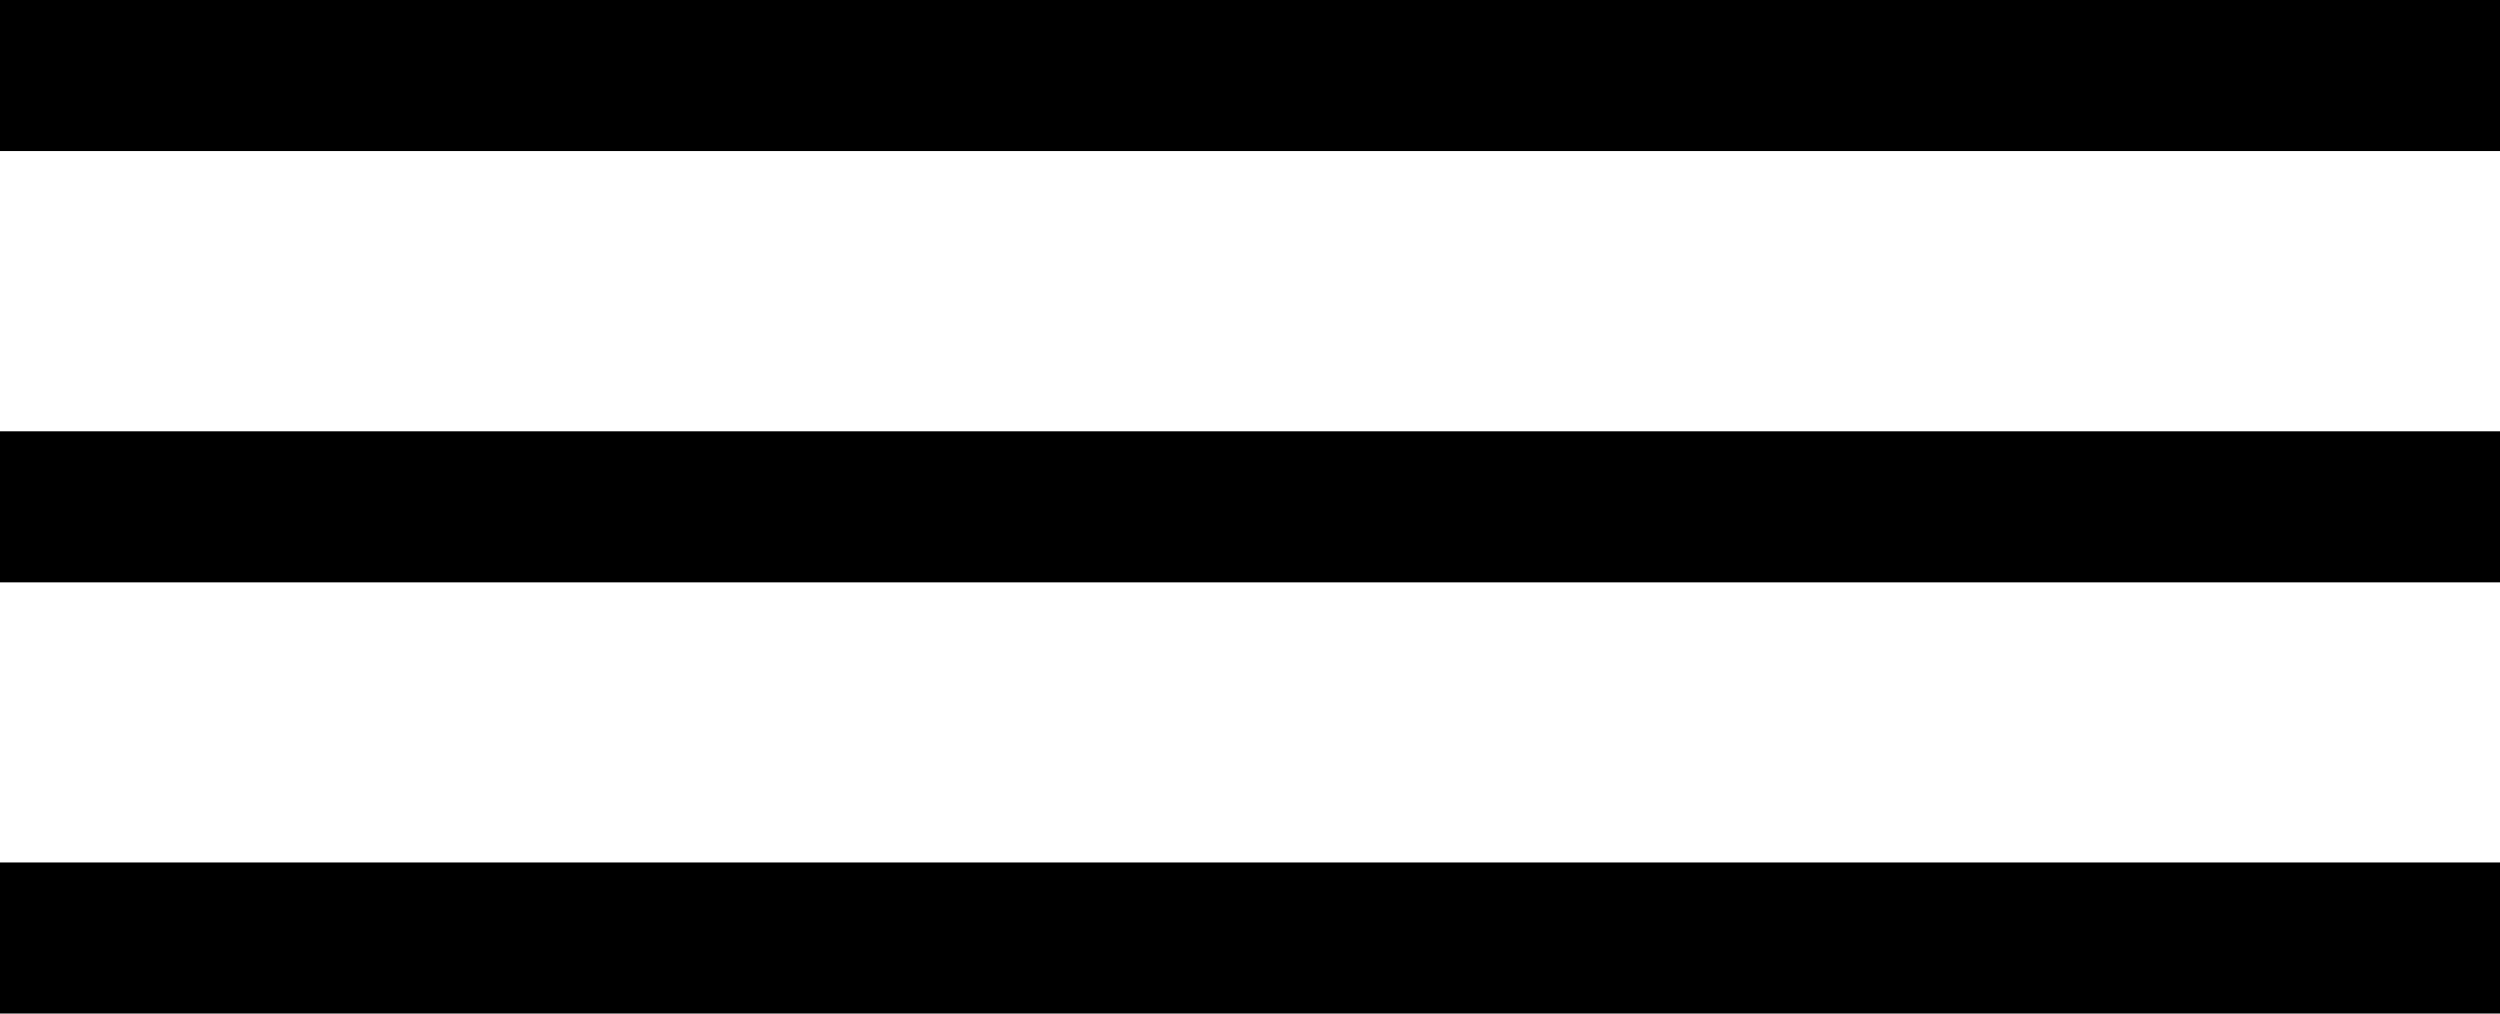 <svg xmlns="http://www.w3.org/2000/svg" version="1.1" xmlns:xlink="http://www.w3.org/1999/xlink" xmlns:svgjs="http://svgjs.dev/svgjs" width="16.021pt" height="6.495pt"><svg version="1.0" width="16.021pt" height="6.495pt" viewBox="0 0 16.021 6.495" preserveAspectRatio="xMidYMid" id="SvgjsSvg1014" xmlns="http://www.w3.org/2000/svg" xmlns:svg="http://www.w3.org/2000/svg">
  <defs id="SvgjsDefs1013"></defs>
  <rect style="fill:#000000;stroke-width:0.658" id="SvgjsRect1012" width="16.021" height="0.968" x="3.469447e-18" y="0"></rect>
  <rect style="fill:#000000;stroke-width:0.658" id="SvgjsRect1011" width="16.021" height="0.968" x="3.469447e-18" y="2.764"></rect>
  <rect style="fill:#000000;stroke-width:0.658" id="SvgjsRect1010" width="16.021" height="0.968" x="3.469447e-18" y="5.527"></rect>
</svg><style>@media (prefers-color-scheme: light) { :root { filter: none; } }
@media (prefers-color-scheme: dark) { :root { filter: invert(100%); } }
</style></svg>